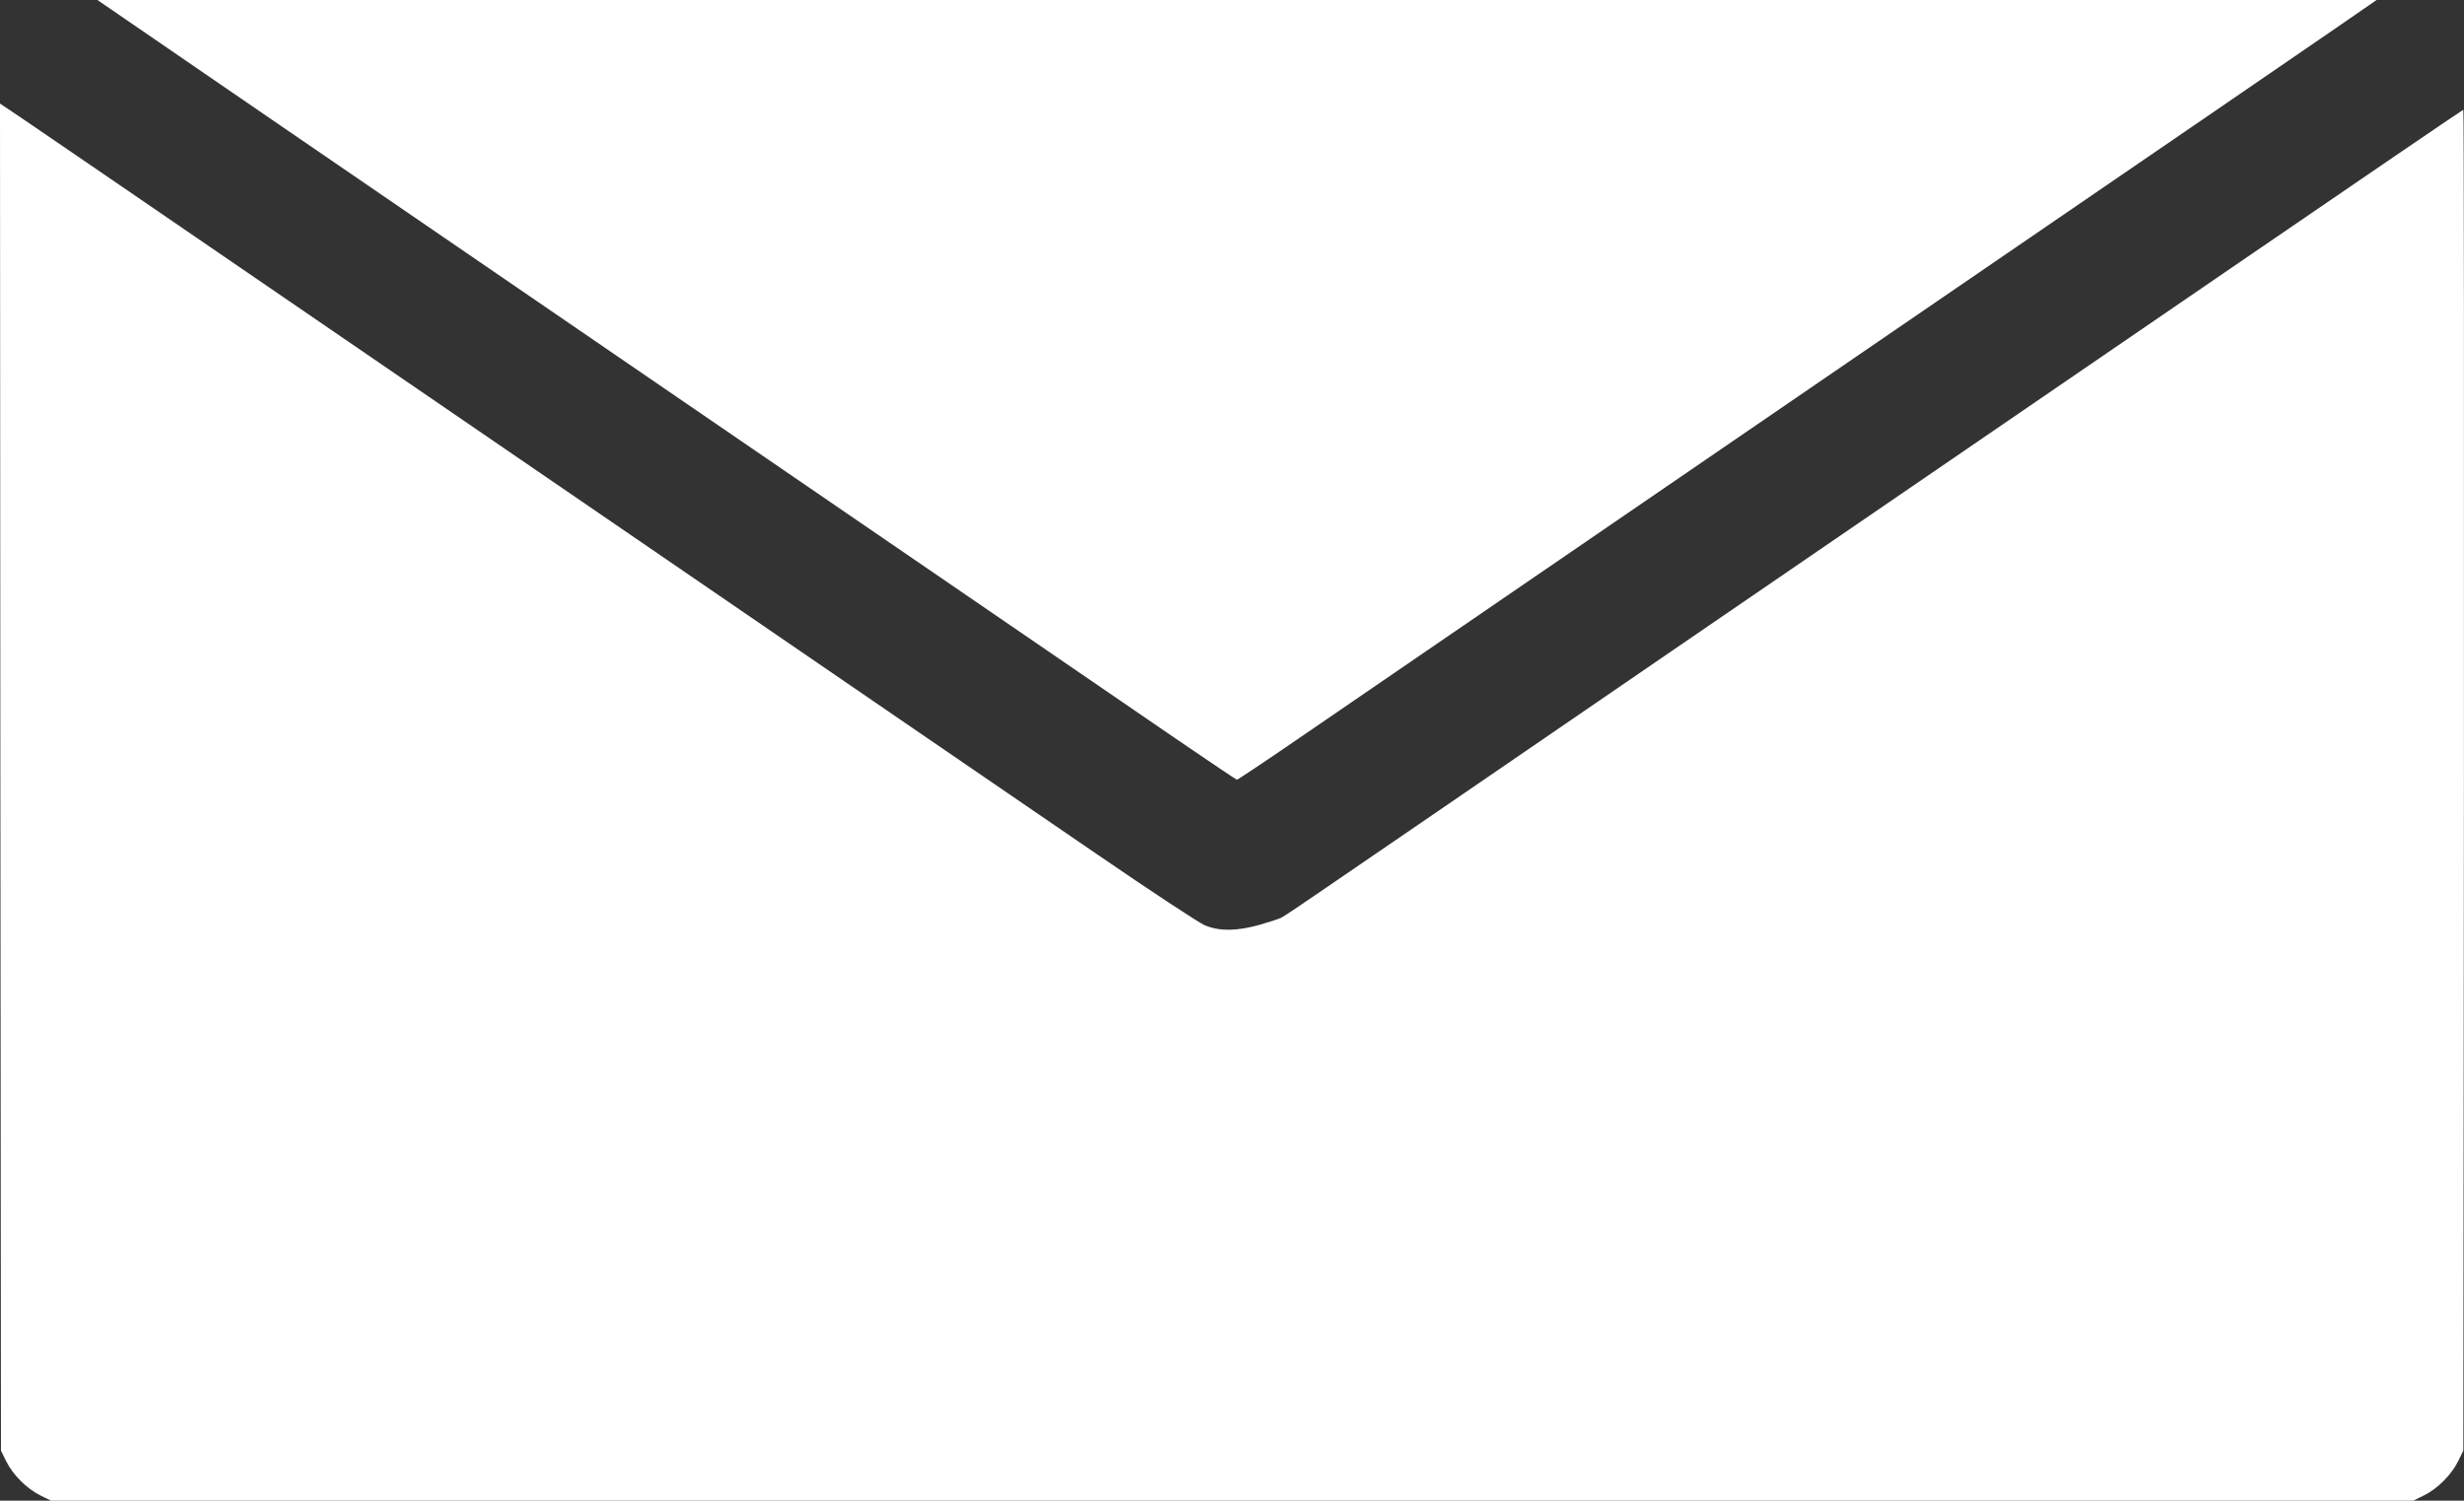 <?xml version="1.0" encoding="UTF-8"?>
<svg id="Calque_2" data-name="Calque 2" xmlns="http://www.w3.org/2000/svg" viewBox="0 0 1279.84 779.5">
  <rect x="0" y="0" width="1279.84" height="779.5" fill="#333333" stroke="none"/>
  <defs>
    <style>
      .cls-1 {
        fill: #fff;
      }
    </style>
  </defs>
  <g id="Calque_2-2" data-name="Calque 2">
    <g id="Calque_1-2" data-name="Calque 1-2">
      <g>
        <path class="cls-1" d="M57.6,4.8c3.8,2.7,123.5,84.7,265.9,182.2,142.5,97.5,272.3,186.5,288.7,197.7,16.3,11.1,29.9,20.3,30.3,20.3s14.1-9.1,30.4-20.3,147.5-101,291.6-199.7C1108.6,86.4,1228.3,4.4,1230.4,2.8l4-2.8H50.6l7,4.8Z"/>
        <path class="cls-1" d="M.2,403.6l.3,349.9,2.7,5.5c3.5,7.1,10.7,14.3,17.8,17.8l5.5,2.7h1227l5.5-2.7c7.1-3.5,14.3-10.7,17.8-17.8l2.7-5.5.3-348.3c.1-191.5,0-348.2-.3-348.2s-54.9,37.2-121.3,82.7c-66.4,45.4-194.9,133.5-285.7,195.6-90.7,62.2-174,119.2-185,126.7-11,7.6-20.9,14.2-22,14.7-1.1.6-6.2,2.2-11.3,3.7-11.9,3.3-20.6,3.4-28.3.3-3.1-1.3-28.3-17.9-56-36.9-27.7-18.9-141.1-96.6-251.9-172.5C35.3,77.7,5.9,57.6,2.7,55.6l-2.7-1.8.2,349.8H.2Z"/>
      </g>
    </g>
  </g>
</svg>
